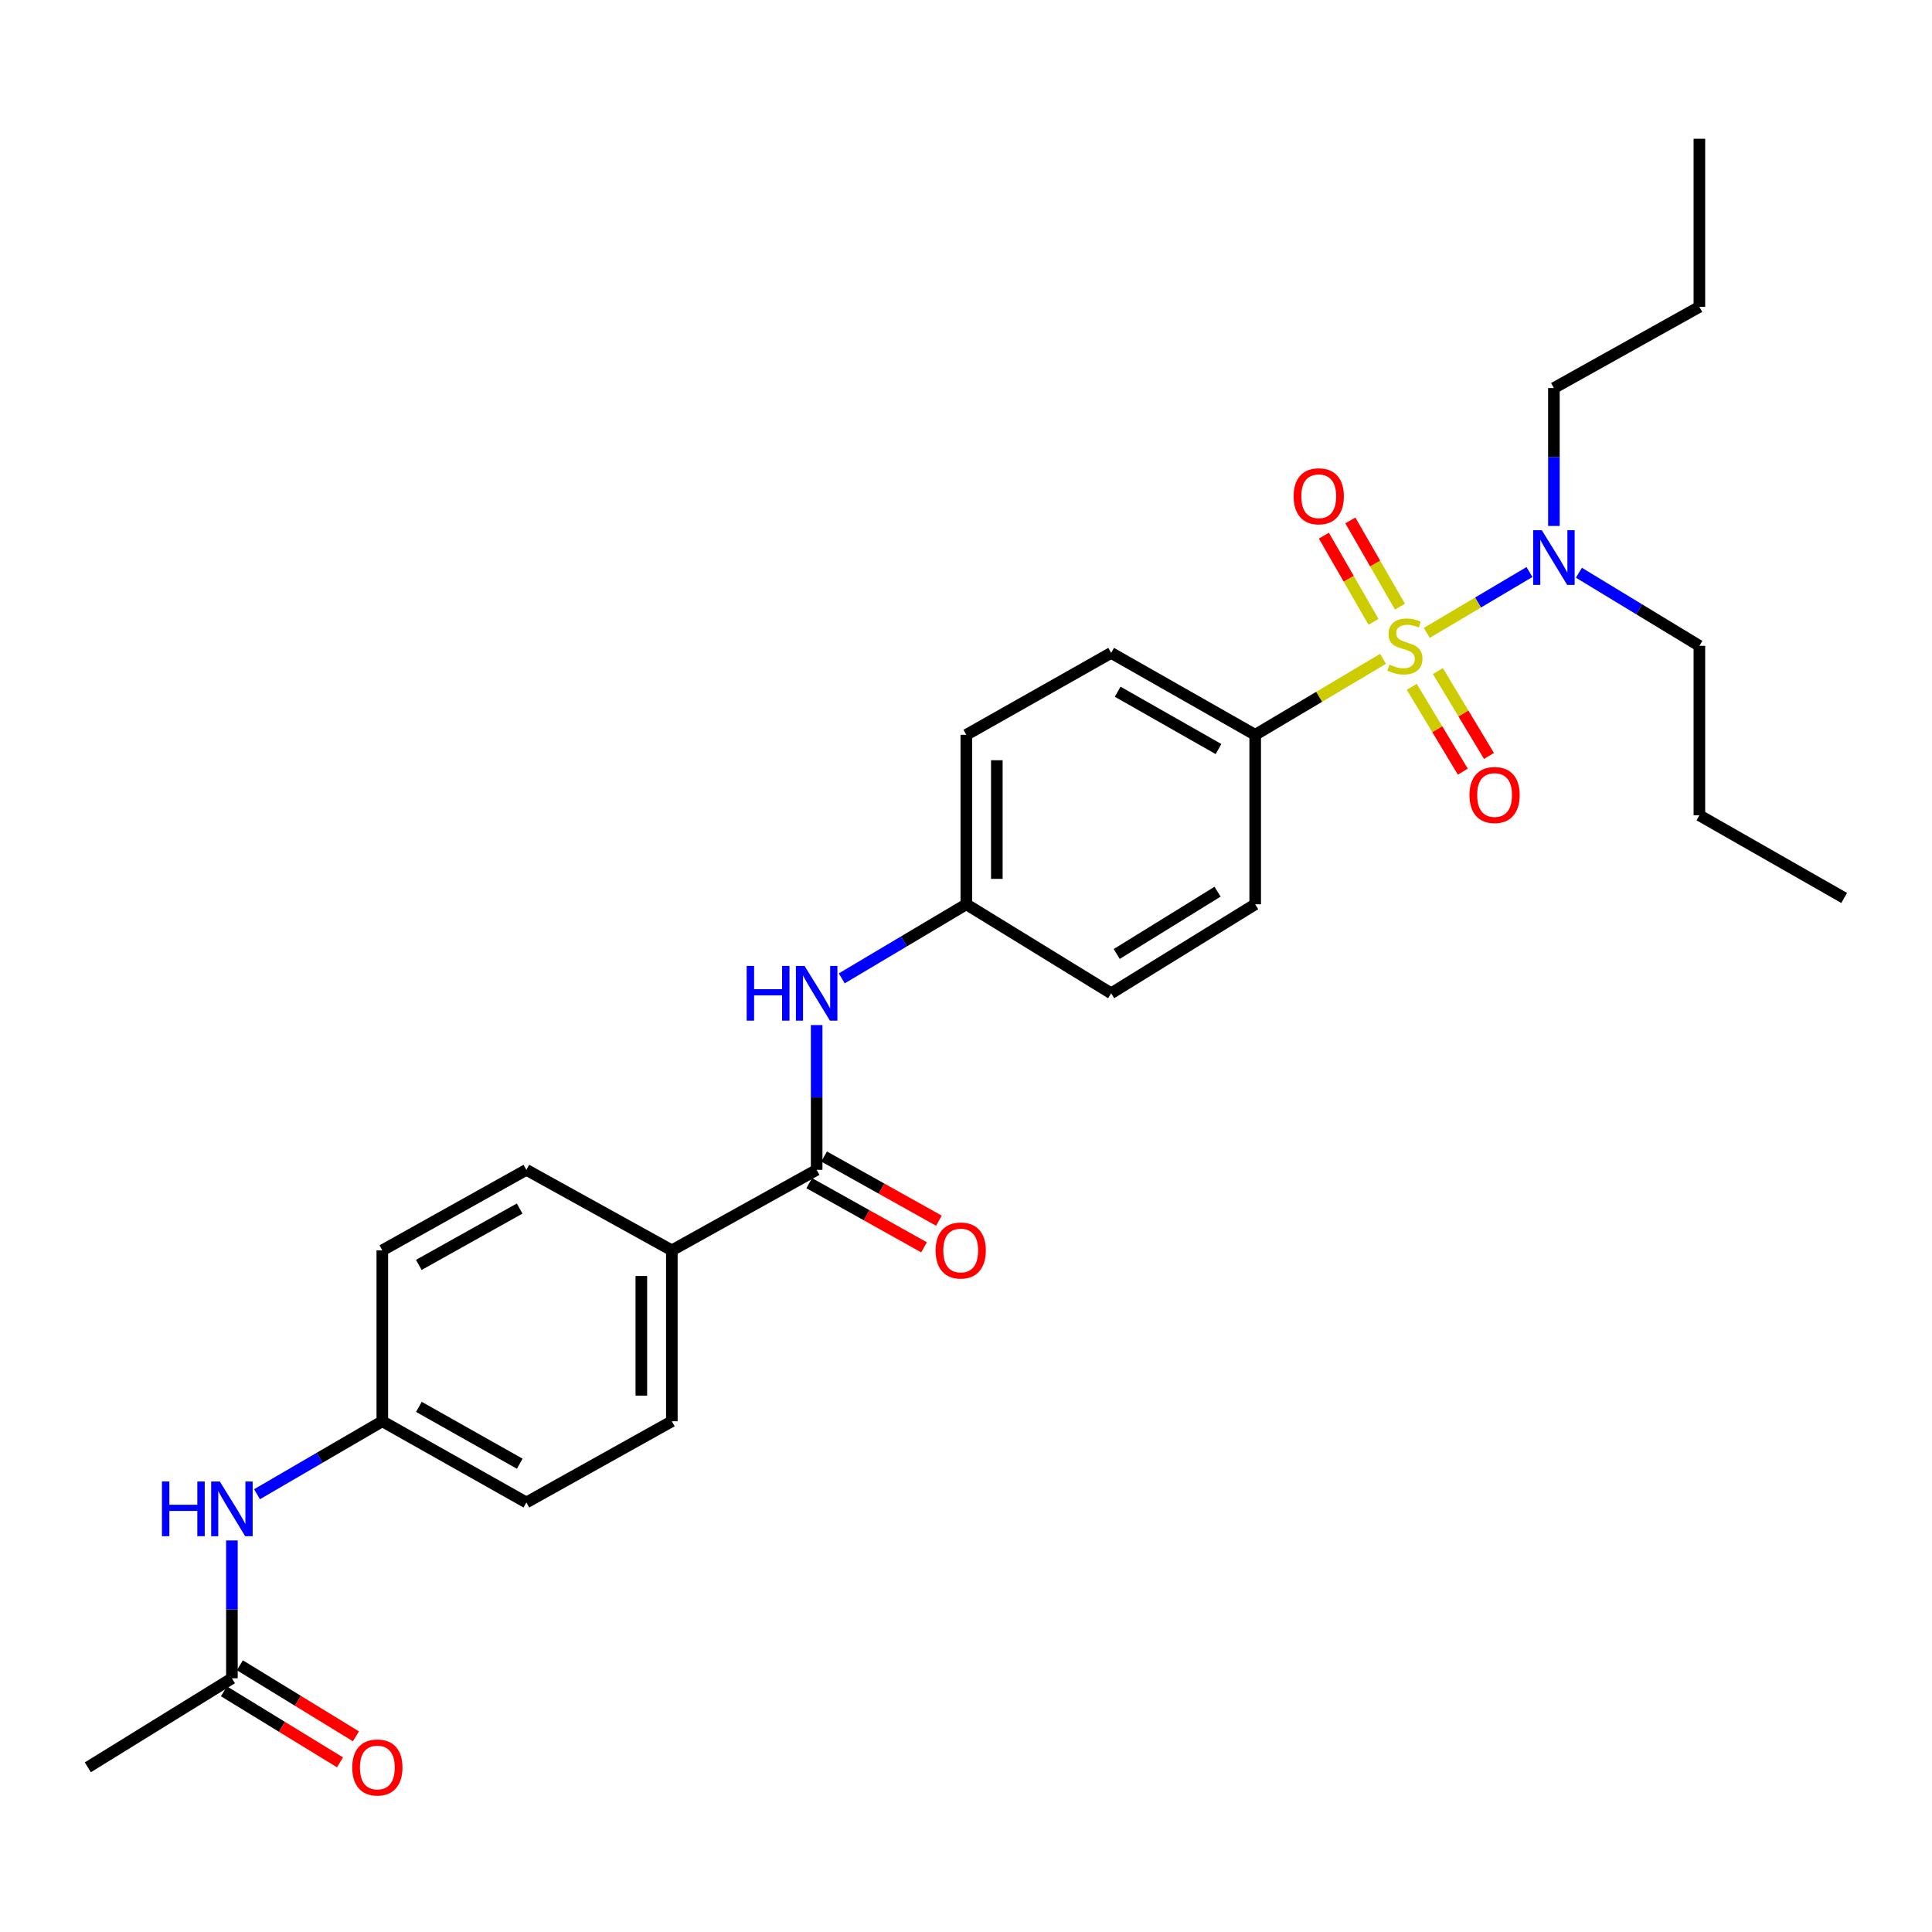 <?xml version='1.0' encoding='iso-8859-1'?>
<svg version='1.1' baseProfile='full'
              xmlns='http://www.w3.org/2000/svg'
                      xmlns:rdkit='http://www.rdkit.org/xml'
                      xmlns:xlink='http://www.w3.org/1999/xlink'
                  xml:space='preserve'
width='1000px' height='1000px' viewBox='0 0 1000 1000'>
<!-- END OF HEADER -->
<rect style='opacity:1.0;fill:#FFFFFF;stroke:none' width='1000' height='1000' x='0' y='0'> </rect>
<path class='bond-1' d='M 715.843,341.024 L 682.764,360.682' style='fill:none;fill-rule:evenodd;stroke:#CCCC00;stroke-width:6px;stroke-linecap:butt;stroke-linejoin:miter;stroke-opacity:1' />
<path class='bond-1' d='M 682.764,360.682 L 649.685,380.339' style='fill:none;fill-rule:evenodd;stroke:#000000;stroke-width:6px;stroke-linecap:butt;stroke-linejoin:miter;stroke-opacity:1' />
<path class='bond-2' d='M 738.497,327.581 L 765.072,311.835' style='fill:none;fill-rule:evenodd;stroke:#CCCC00;stroke-width:6px;stroke-linecap:butt;stroke-linejoin:miter;stroke-opacity:1' />
<path class='bond-2' d='M 765.072,311.835 L 791.647,296.088' style='fill:none;fill-rule:evenodd;stroke:#0000FF;stroke-width:6px;stroke-linecap:butt;stroke-linejoin:miter;stroke-opacity:1' />
<path class='bond-4' d='M 730.721,355.491 L 743.939,377.453' style='fill:none;fill-rule:evenodd;stroke:#CCCC00;stroke-width:6px;stroke-linecap:butt;stroke-linejoin:miter;stroke-opacity:1' />
<path class='bond-4' d='M 743.939,377.453 L 757.157,399.414' style='fill:none;fill-rule:evenodd;stroke:#FF0000;stroke-width:6px;stroke-linecap:butt;stroke-linejoin:miter;stroke-opacity:1' />
<path class='bond-4' d='M 744.251,347.348 L 757.469,369.309' style='fill:none;fill-rule:evenodd;stroke:#CCCC00;stroke-width:6px;stroke-linecap:butt;stroke-linejoin:miter;stroke-opacity:1' />
<path class='bond-4' d='M 757.469,369.309 L 770.687,391.271' style='fill:none;fill-rule:evenodd;stroke:#FF0000;stroke-width:6px;stroke-linecap:butt;stroke-linejoin:miter;stroke-opacity:1' />
<path class='bond-5' d='M 724.609,313.996 L 711.772,291.686' style='fill:none;fill-rule:evenodd;stroke:#CCCC00;stroke-width:6px;stroke-linecap:butt;stroke-linejoin:miter;stroke-opacity:1' />
<path class='bond-5' d='M 711.772,291.686 L 698.934,269.375' style='fill:none;fill-rule:evenodd;stroke:#FF0000;stroke-width:6px;stroke-linecap:butt;stroke-linejoin:miter;stroke-opacity:1' />
<path class='bond-5' d='M 710.922,321.872 L 698.084,299.561' style='fill:none;fill-rule:evenodd;stroke:#CCCC00;stroke-width:6px;stroke-linecap:butt;stroke-linejoin:miter;stroke-opacity:1' />
<path class='bond-5' d='M 698.084,299.561 L 685.247,277.25' style='fill:none;fill-rule:evenodd;stroke:#FF0000;stroke-width:6px;stroke-linecap:butt;stroke-linejoin:miter;stroke-opacity:1' />
<path class='bond-0' d='M 422.701,605.506 L 422.701,568.039' style='fill:none;fill-rule:evenodd;stroke:#000000;stroke-width:6px;stroke-linecap:butt;stroke-linejoin:miter;stroke-opacity:1' />
<path class='bond-0' d='M 422.701,568.039 L 422.701,530.571' style='fill:none;fill-rule:evenodd;stroke:#0000FF;stroke-width:6px;stroke-linecap:butt;stroke-linejoin:miter;stroke-opacity:1' />
<path class='bond-6' d='M 422.701,605.506 L 347.745,647.178' style='fill:none;fill-rule:evenodd;stroke:#000000;stroke-width:6px;stroke-linecap:butt;stroke-linejoin:miter;stroke-opacity:1' />
<path class='bond-9' d='M 418.849,612.398 L 448.562,629.005' style='fill:none;fill-rule:evenodd;stroke:#000000;stroke-width:6px;stroke-linecap:butt;stroke-linejoin:miter;stroke-opacity:1' />
<path class='bond-9' d='M 448.562,629.005 L 478.275,645.611' style='fill:none;fill-rule:evenodd;stroke:#FF0000;stroke-width:6px;stroke-linecap:butt;stroke-linejoin:miter;stroke-opacity:1' />
<path class='bond-9' d='M 426.553,598.614 L 456.266,615.22' style='fill:none;fill-rule:evenodd;stroke:#000000;stroke-width:6px;stroke-linecap:butt;stroke-linejoin:miter;stroke-opacity:1' />
<path class='bond-9' d='M 456.266,615.22 L 485.979,631.826' style='fill:none;fill-rule:evenodd;stroke:#FF0000;stroke-width:6px;stroke-linecap:butt;stroke-linejoin:miter;stroke-opacity:1' />
<path class='bond-11' d='M 649.685,380.339 L 575.132,337.948' style='fill:none;fill-rule:evenodd;stroke:#000000;stroke-width:6px;stroke-linecap:butt;stroke-linejoin:miter;stroke-opacity:1' />
<path class='bond-11' d='M 630.696,387.708 L 578.509,358.034' style='fill:none;fill-rule:evenodd;stroke:#000000;stroke-width:6px;stroke-linecap:butt;stroke-linejoin:miter;stroke-opacity:1' />
<path class='bond-12' d='M 649.685,380.339 L 649.685,468.06' style='fill:none;fill-rule:evenodd;stroke:#000000;stroke-width:6px;stroke-linecap:butt;stroke-linejoin:miter;stroke-opacity:1' />
<path class='bond-21' d='M 804.299,272.238 L 804.299,236.55' style='fill:none;fill-rule:evenodd;stroke:#0000FF;stroke-width:6px;stroke-linecap:butt;stroke-linejoin:miter;stroke-opacity:1' />
<path class='bond-21' d='M 804.299,236.55 L 804.299,200.861' style='fill:none;fill-rule:evenodd;stroke:#000000;stroke-width:6px;stroke-linecap:butt;stroke-linejoin:miter;stroke-opacity:1' />
<path class='bond-22' d='M 817.241,296.446 L 848.42,315.368' style='fill:none;fill-rule:evenodd;stroke:#0000FF;stroke-width:6px;stroke-linecap:butt;stroke-linejoin:miter;stroke-opacity:1' />
<path class='bond-22' d='M 848.42,315.368 L 879.598,334.289' style='fill:none;fill-rule:evenodd;stroke:#000000;stroke-width:6px;stroke-linecap:butt;stroke-linejoin:miter;stroke-opacity:1' />
<path class='bond-3' d='M 435.695,506.4 L 467.931,487.23' style='fill:none;fill-rule:evenodd;stroke:#0000FF;stroke-width:6px;stroke-linecap:butt;stroke-linejoin:miter;stroke-opacity:1' />
<path class='bond-3' d='M 467.931,487.23 L 500.167,468.06' style='fill:none;fill-rule:evenodd;stroke:#000000;stroke-width:6px;stroke-linecap:butt;stroke-linejoin:miter;stroke-opacity:1' />
<path class='bond-13' d='M 347.745,647.178 L 347.745,735.644' style='fill:none;fill-rule:evenodd;stroke:#000000;stroke-width:6px;stroke-linecap:butt;stroke-linejoin:miter;stroke-opacity:1' />
<path class='bond-13' d='M 331.954,660.448 L 331.954,722.374' style='fill:none;fill-rule:evenodd;stroke:#000000;stroke-width:6px;stroke-linecap:butt;stroke-linejoin:miter;stroke-opacity:1' />
<path class='bond-14' d='M 347.745,647.178 L 272.447,605.506' style='fill:none;fill-rule:evenodd;stroke:#000000;stroke-width:6px;stroke-linecap:butt;stroke-linejoin:miter;stroke-opacity:1' />
<path class='bond-7' d='M 120.034,868.687 L 120.034,833.007' style='fill:none;fill-rule:evenodd;stroke:#000000;stroke-width:6px;stroke-linecap:butt;stroke-linejoin:miter;stroke-opacity:1' />
<path class='bond-7' d='M 120.034,833.007 L 120.034,797.327' style='fill:none;fill-rule:evenodd;stroke:#0000FF;stroke-width:6px;stroke-linecap:butt;stroke-linejoin:miter;stroke-opacity:1' />
<path class='bond-10' d='M 115.912,875.421 L 145.949,893.805' style='fill:none;fill-rule:evenodd;stroke:#000000;stroke-width:6px;stroke-linecap:butt;stroke-linejoin:miter;stroke-opacity:1' />
<path class='bond-10' d='M 145.949,893.805 L 175.986,912.189' style='fill:none;fill-rule:evenodd;stroke:#FF0000;stroke-width:6px;stroke-linecap:butt;stroke-linejoin:miter;stroke-opacity:1' />
<path class='bond-10' d='M 124.155,861.952 L 154.193,880.336' style='fill:none;fill-rule:evenodd;stroke:#000000;stroke-width:6px;stroke-linecap:butt;stroke-linejoin:miter;stroke-opacity:1' />
<path class='bond-10' d='M 154.193,880.336 L 184.23,898.721' style='fill:none;fill-rule:evenodd;stroke:#FF0000;stroke-width:6px;stroke-linecap:butt;stroke-linejoin:miter;stroke-opacity:1' />
<path class='bond-23' d='M 120.034,868.687 L 45.455,914.762' style='fill:none;fill-rule:evenodd;stroke:#000000;stroke-width:6px;stroke-linecap:butt;stroke-linejoin:miter;stroke-opacity:1' />
<path class='bond-8' d='M 133.026,773.409 L 165.455,754.527' style='fill:none;fill-rule:evenodd;stroke:#0000FF;stroke-width:6px;stroke-linecap:butt;stroke-linejoin:miter;stroke-opacity:1' />
<path class='bond-8' d='M 165.455,754.527 L 197.885,735.644' style='fill:none;fill-rule:evenodd;stroke:#000000;stroke-width:6px;stroke-linecap:butt;stroke-linejoin:miter;stroke-opacity:1' />
<path class='bond-18' d='M 575.132,337.948 L 500.167,380.339' style='fill:none;fill-rule:evenodd;stroke:#000000;stroke-width:6px;stroke-linecap:butt;stroke-linejoin:miter;stroke-opacity:1' />
<path class='bond-17' d='M 649.685,468.06 L 575.132,514.127' style='fill:none;fill-rule:evenodd;stroke:#000000;stroke-width:6px;stroke-linecap:butt;stroke-linejoin:miter;stroke-opacity:1' />
<path class='bond-17' d='M 630.201,461.536 L 578.014,493.783' style='fill:none;fill-rule:evenodd;stroke:#000000;stroke-width:6px;stroke-linecap:butt;stroke-linejoin:miter;stroke-opacity:1' />
<path class='bond-20' d='M 347.745,735.644 L 272.447,777.676' style='fill:none;fill-rule:evenodd;stroke:#000000;stroke-width:6px;stroke-linecap:butt;stroke-linejoin:miter;stroke-opacity:1' />
<path class='bond-19' d='M 272.447,605.506 L 197.885,647.178' style='fill:none;fill-rule:evenodd;stroke:#000000;stroke-width:6px;stroke-linecap:butt;stroke-linejoin:miter;stroke-opacity:1' />
<path class='bond-19' d='M 268.966,625.541 L 216.773,654.712' style='fill:none;fill-rule:evenodd;stroke:#000000;stroke-width:6px;stroke-linecap:butt;stroke-linejoin:miter;stroke-opacity:1' />
<path class='bond-15' d='M 500.167,468.06 L 575.132,514.127' style='fill:none;fill-rule:evenodd;stroke:#000000;stroke-width:6px;stroke-linecap:butt;stroke-linejoin:miter;stroke-opacity:1' />
<path class='bond-28' d='M 500.167,468.06 L 500.167,380.339' style='fill:none;fill-rule:evenodd;stroke:#000000;stroke-width:6px;stroke-linecap:butt;stroke-linejoin:miter;stroke-opacity:1' />
<path class='bond-28' d='M 515.958,454.902 L 515.958,393.497' style='fill:none;fill-rule:evenodd;stroke:#000000;stroke-width:6px;stroke-linecap:butt;stroke-linejoin:miter;stroke-opacity:1' />
<path class='bond-16' d='M 197.885,735.644 L 197.885,647.178' style='fill:none;fill-rule:evenodd;stroke:#000000;stroke-width:6px;stroke-linecap:butt;stroke-linejoin:miter;stroke-opacity:1' />
<path class='bond-29' d='M 197.885,735.644 L 272.447,777.676' style='fill:none;fill-rule:evenodd;stroke:#000000;stroke-width:6px;stroke-linecap:butt;stroke-linejoin:miter;stroke-opacity:1' />
<path class='bond-29' d='M 216.824,728.193 L 269.017,757.615' style='fill:none;fill-rule:evenodd;stroke:#000000;stroke-width:6px;stroke-linecap:butt;stroke-linejoin:miter;stroke-opacity:1' />
<path class='bond-24' d='M 804.299,200.861 L 879.598,158.83' style='fill:none;fill-rule:evenodd;stroke:#000000;stroke-width:6px;stroke-linecap:butt;stroke-linejoin:miter;stroke-opacity:1' />
<path class='bond-25' d='M 879.598,334.289 L 879.598,422.01' style='fill:none;fill-rule:evenodd;stroke:#000000;stroke-width:6px;stroke-linecap:butt;stroke-linejoin:miter;stroke-opacity:1' />
<path class='bond-26' d='M 879.598,158.83 L 879.598,71.82' style='fill:none;fill-rule:evenodd;stroke:#000000;stroke-width:6px;stroke-linecap:butt;stroke-linejoin:miter;stroke-opacity:1' />
<path class='bond-27' d='M 879.598,422.01 L 954.545,464.779' style='fill:none;fill-rule:evenodd;stroke:#000000;stroke-width:6px;stroke-linecap:butt;stroke-linejoin:miter;stroke-opacity:1' />
<path  class='atom-0' d='M 719.176 344.009
Q 719.496 344.129, 720.816 344.689
Q 722.136 345.249, 723.576 345.609
Q 725.056 345.929, 726.496 345.929
Q 729.176 345.929, 730.736 344.649
Q 732.296 343.329, 732.296 341.049
Q 732.296 339.489, 731.496 338.529
Q 730.736 337.569, 729.536 337.049
Q 728.336 336.529, 726.336 335.929
Q 723.816 335.169, 722.296 334.449
Q 720.816 333.729, 719.736 332.209
Q 718.696 330.689, 718.696 328.129
Q 718.696 324.569, 721.096 322.369
Q 723.536 320.169, 728.336 320.169
Q 731.616 320.169, 735.336 321.729
L 734.416 324.809
Q 731.016 323.409, 728.456 323.409
Q 725.696 323.409, 724.176 324.569
Q 722.656 325.689, 722.696 327.649
Q 722.696 329.169, 723.456 330.089
Q 724.256 331.009, 725.376 331.529
Q 726.536 332.049, 728.456 332.649
Q 731.016 333.449, 732.536 334.249
Q 734.056 335.049, 735.136 336.689
Q 736.256 338.289, 736.256 341.049
Q 736.256 344.969, 733.616 347.089
Q 731.016 349.169, 726.656 349.169
Q 724.136 349.169, 722.216 348.609
Q 720.336 348.089, 718.096 347.169
L 719.176 344.009
' fill='#CCCC00'/>
<path  class='atom-3' d='M 798.039 274.431
L 807.319 289.431
Q 808.239 290.911, 809.719 293.591
Q 811.199 296.271, 811.279 296.431
L 811.279 274.431
L 815.039 274.431
L 815.039 302.751
L 811.159 302.751
L 801.199 286.351
Q 800.039 284.431, 798.799 282.231
Q 797.599 280.031, 797.239 279.351
L 797.239 302.751
L 793.559 302.751
L 793.559 274.431
L 798.039 274.431
' fill='#0000FF'/>
<path  class='atom-4' d='M 386.481 499.967
L 390.321 499.967
L 390.321 512.007
L 404.801 512.007
L 404.801 499.967
L 408.641 499.967
L 408.641 528.287
L 404.801 528.287
L 404.801 515.207
L 390.321 515.207
L 390.321 528.287
L 386.481 528.287
L 386.481 499.967
' fill='#0000FF'/>
<path  class='atom-4' d='M 416.441 499.967
L 425.721 514.967
Q 426.641 516.447, 428.121 519.127
Q 429.601 521.807, 429.681 521.967
L 429.681 499.967
L 433.441 499.967
L 433.441 528.287
L 429.561 528.287
L 419.601 511.887
Q 418.441 509.967, 417.201 507.767
Q 416.001 505.567, 415.641 504.887
L 415.641 528.287
L 411.961 528.287
L 411.961 499.967
L 416.441 499.967
' fill='#0000FF'/>
<path  class='atom-5' d='M 760.594 411.493
Q 760.594 404.693, 763.954 400.893
Q 767.314 397.093, 773.594 397.093
Q 779.874 397.093, 783.234 400.893
Q 786.594 404.693, 786.594 411.493
Q 786.594 418.373, 783.194 422.293
Q 779.794 426.173, 773.594 426.173
Q 767.354 426.173, 763.954 422.293
Q 760.594 418.413, 760.594 411.493
M 773.594 422.973
Q 777.914 422.973, 780.234 420.093
Q 782.594 417.173, 782.594 411.493
Q 782.594 405.933, 780.234 403.133
Q 777.914 400.293, 773.594 400.293
Q 769.274 400.293, 766.914 403.093
Q 764.594 405.893, 764.594 411.493
Q 764.594 417.213, 766.914 420.093
Q 769.274 422.973, 773.594 422.973
' fill='#FF0000'/>
<path  class='atom-6' d='M 669.583 256.869
Q 669.583 250.069, 672.943 246.269
Q 676.303 242.469, 682.583 242.469
Q 688.863 242.469, 692.223 246.269
Q 695.583 250.069, 695.583 256.869
Q 695.583 263.749, 692.183 267.669
Q 688.783 271.549, 682.583 271.549
Q 676.343 271.549, 672.943 267.669
Q 669.583 263.789, 669.583 256.869
M 682.583 268.349
Q 686.903 268.349, 689.223 265.469
Q 691.583 262.549, 691.583 256.869
Q 691.583 251.309, 689.223 248.509
Q 686.903 245.669, 682.583 245.669
Q 678.263 245.669, 675.903 248.469
Q 673.583 251.269, 673.583 256.869
Q 673.583 262.589, 675.903 265.469
Q 678.263 268.349, 682.583 268.349
' fill='#FF0000'/>
<path  class='atom-9' d='M 83.814 766.814
L 87.654 766.814
L 87.654 778.854
L 102.134 778.854
L 102.134 766.814
L 105.974 766.814
L 105.974 795.134
L 102.134 795.134
L 102.134 782.054
L 87.654 782.054
L 87.654 795.134
L 83.814 795.134
L 83.814 766.814
' fill='#0000FF'/>
<path  class='atom-9' d='M 113.774 766.814
L 123.054 781.814
Q 123.974 783.294, 125.454 785.974
Q 126.934 788.654, 127.014 788.814
L 127.014 766.814
L 130.774 766.814
L 130.774 795.134
L 126.894 795.134
L 116.934 778.734
Q 115.774 776.814, 114.534 774.614
Q 113.334 772.414, 112.974 771.734
L 112.974 795.134
L 109.294 795.134
L 109.294 766.814
L 113.774 766.814
' fill='#0000FF'/>
<path  class='atom-10' d='M 484.263 647.258
Q 484.263 640.458, 487.623 636.658
Q 490.983 632.858, 497.263 632.858
Q 503.543 632.858, 506.903 636.658
Q 510.263 640.458, 510.263 647.258
Q 510.263 654.138, 506.863 658.058
Q 503.463 661.938, 497.263 661.938
Q 491.023 661.938, 487.623 658.058
Q 484.263 654.178, 484.263 647.258
M 497.263 658.738
Q 501.583 658.738, 503.903 655.858
Q 506.263 652.938, 506.263 647.258
Q 506.263 641.698, 503.903 638.898
Q 501.583 636.058, 497.263 636.058
Q 492.943 636.058, 490.583 638.858
Q 488.263 641.658, 488.263 647.258
Q 488.263 652.978, 490.583 655.858
Q 492.943 658.738, 497.263 658.738
' fill='#FF0000'/>
<path  class='atom-11' d='M 182.315 914.842
Q 182.315 908.042, 185.675 904.242
Q 189.035 900.442, 195.315 900.442
Q 201.595 900.442, 204.955 904.242
Q 208.315 908.042, 208.315 914.842
Q 208.315 921.722, 204.915 925.642
Q 201.515 929.522, 195.315 929.522
Q 189.075 929.522, 185.675 925.642
Q 182.315 921.762, 182.315 914.842
M 195.315 926.322
Q 199.635 926.322, 201.955 923.442
Q 204.315 920.522, 204.315 914.842
Q 204.315 909.282, 201.955 906.482
Q 199.635 903.642, 195.315 903.642
Q 190.995 903.642, 188.635 906.442
Q 186.315 909.242, 186.315 914.842
Q 186.315 920.562, 188.635 923.442
Q 190.995 926.322, 195.315 926.322
' fill='#FF0000'/>
</svg>
